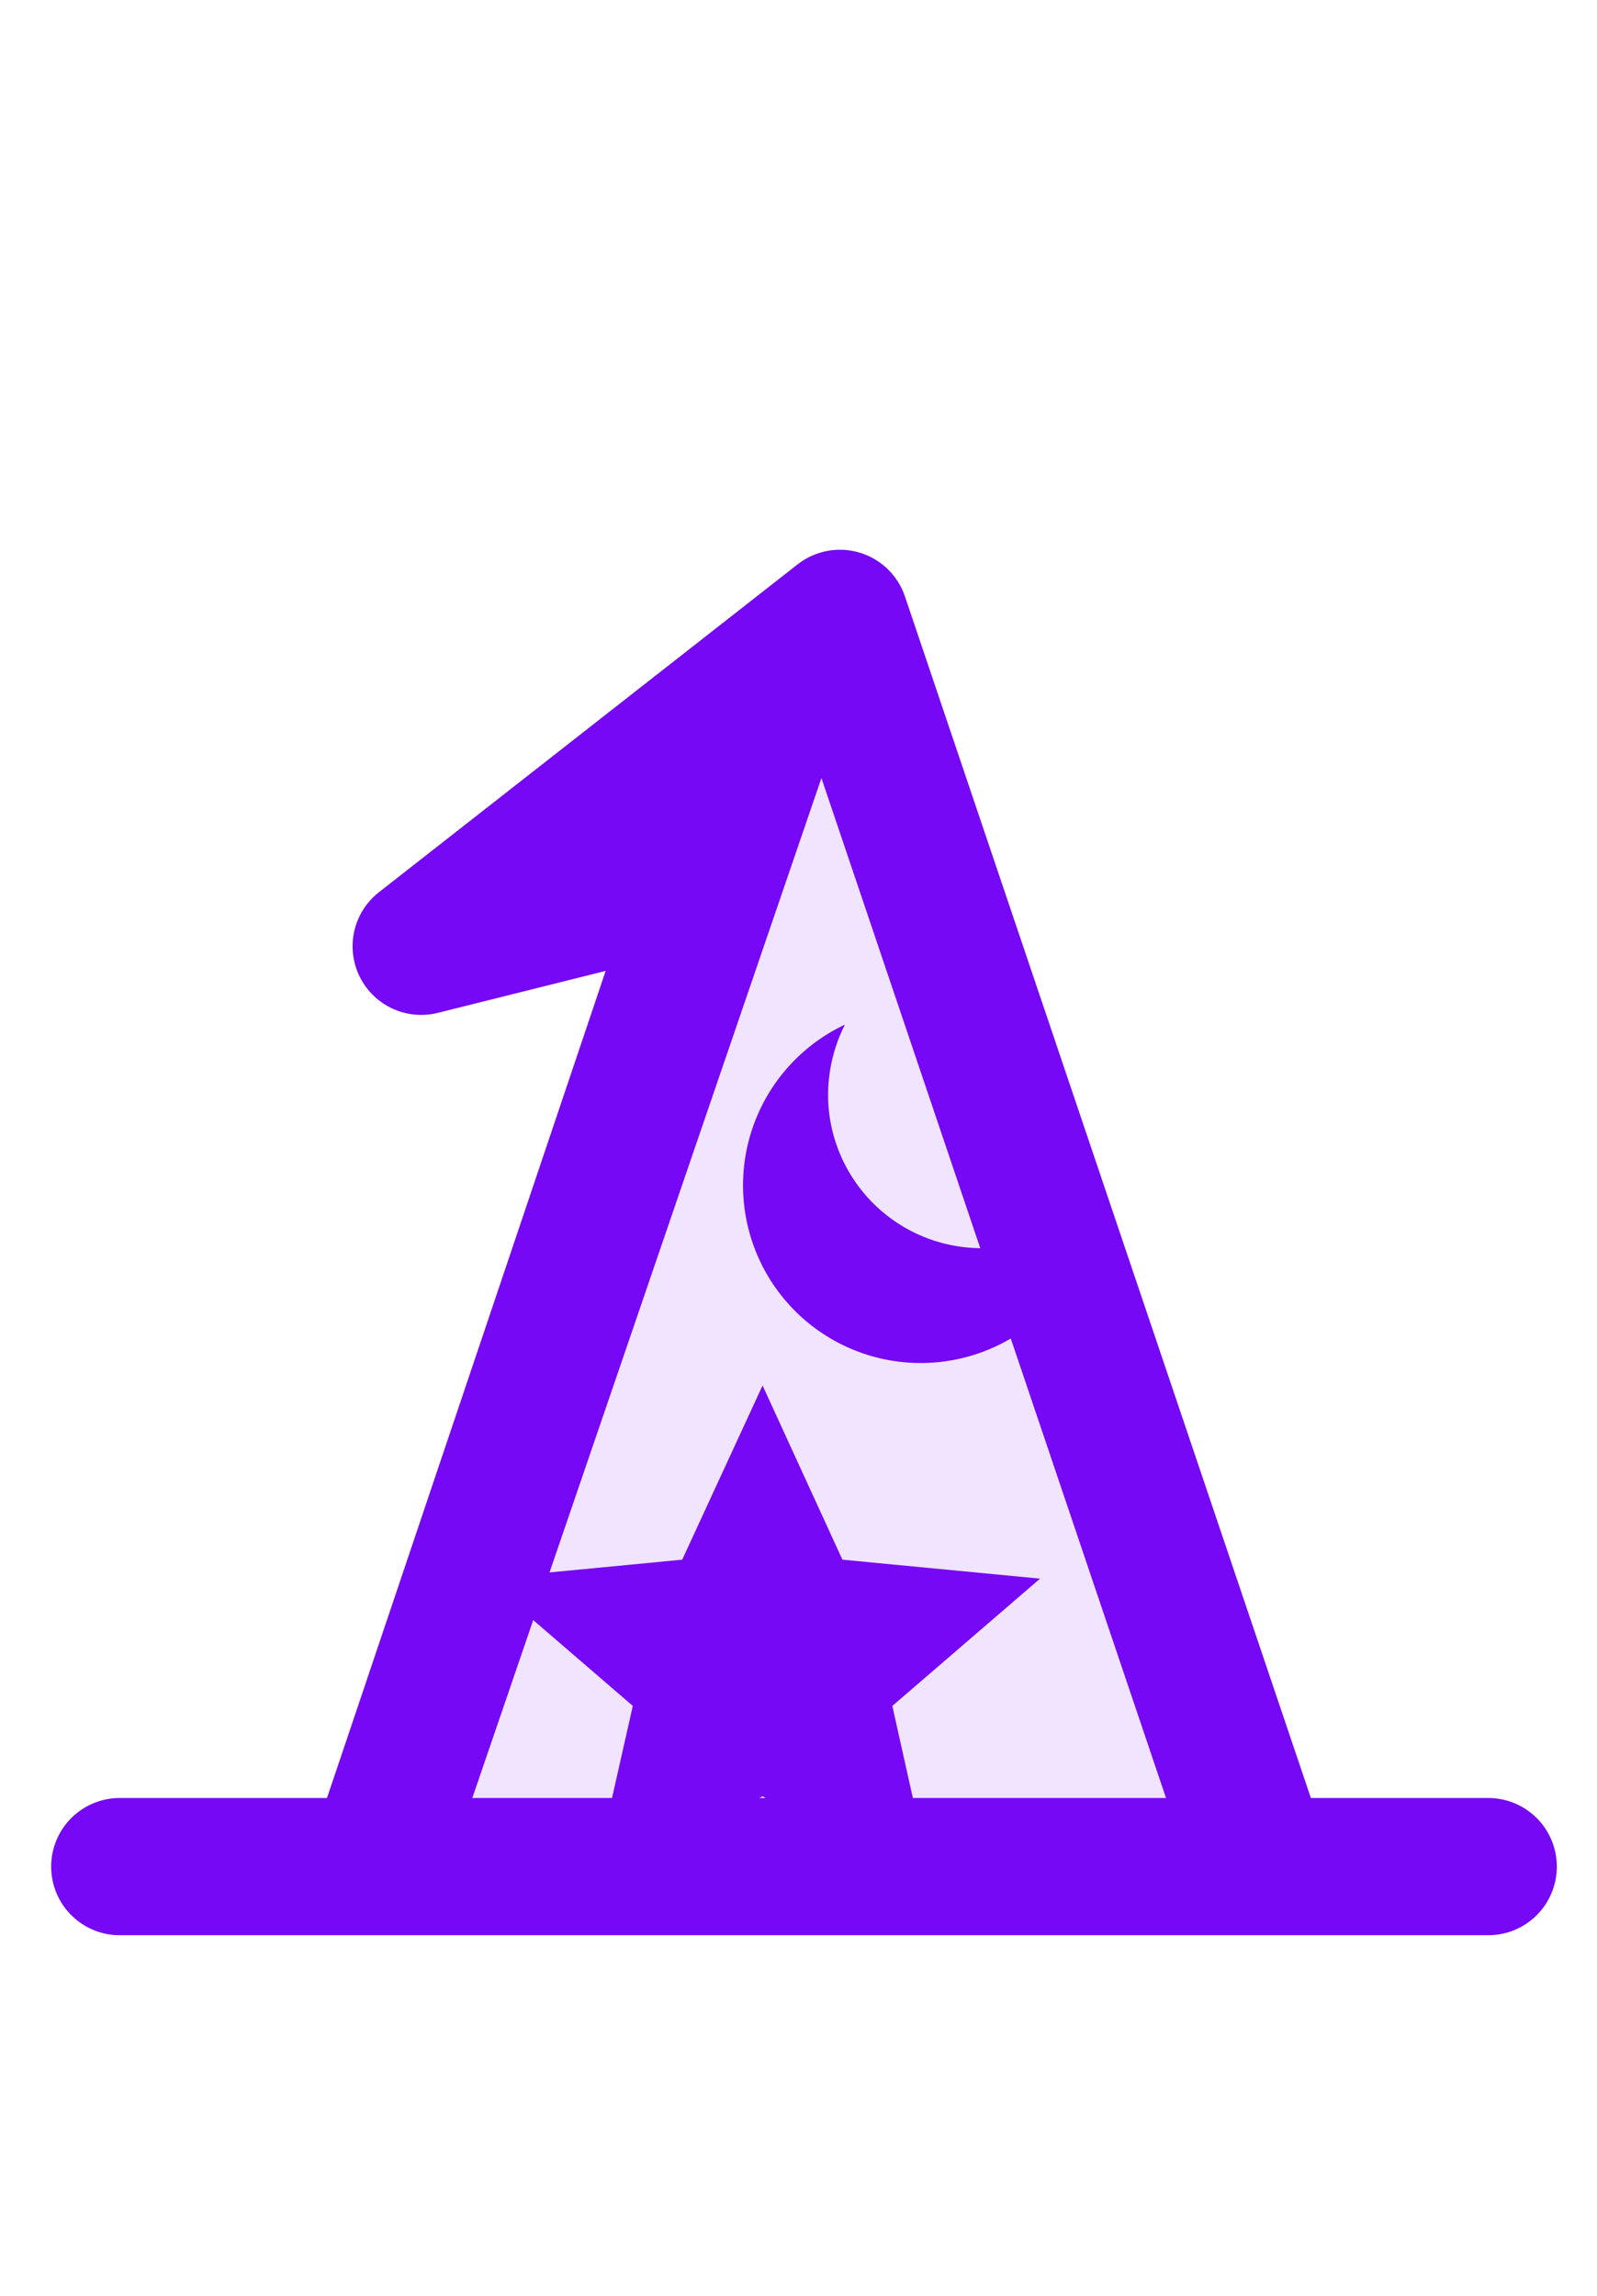 <svg id="Layer_1" data-name="Layer 1" xmlns="http://www.w3.org/2000/svg" viewBox="0 0 32 46"><defs><style>.cls-1{fill:#f0e4fe;}.cls-1,.cls-2,.cls-4{stroke:#7608f5;stroke-linejoin:round;stroke-width:2.75px;}.cls-2{fill:#e4cefd;stroke-linecap:round;}.cls-3{fill:#7608f5;}.cls-4{fill:#e5f2ff;}</style></defs><polyline class="cls-1" points="7.54 37.4 13.48 19.77 14.24 17.51 8.44 18.96 16.83 12.39 25.28 37.4"/><line class="cls-2" x1="2.4" y1="37.4" x2="29.82" y2="37.4"/><polygon class="cls-3" points="15.28 27.76 16.88 31.25 20.84 31.63 17.88 34.18 18.71 37.9 15.28 35.99 11.84 37.9 12.68 34.18 9.72 31.63 13.67 31.25 15.28 27.76"/><path class="cls-3" d="M19.91,25a3.08,3.08,0,0,1-3.31-2.85,3.13,3.13,0,0,1,.33-1.62A3.56,3.56,0,1,0,22,24,3.07,3.07,0,0,1,19.91,25Z"/><line class="cls-4" x1="7.54" y1="37.4" x2="15.68" y2="13.62"/></svg>